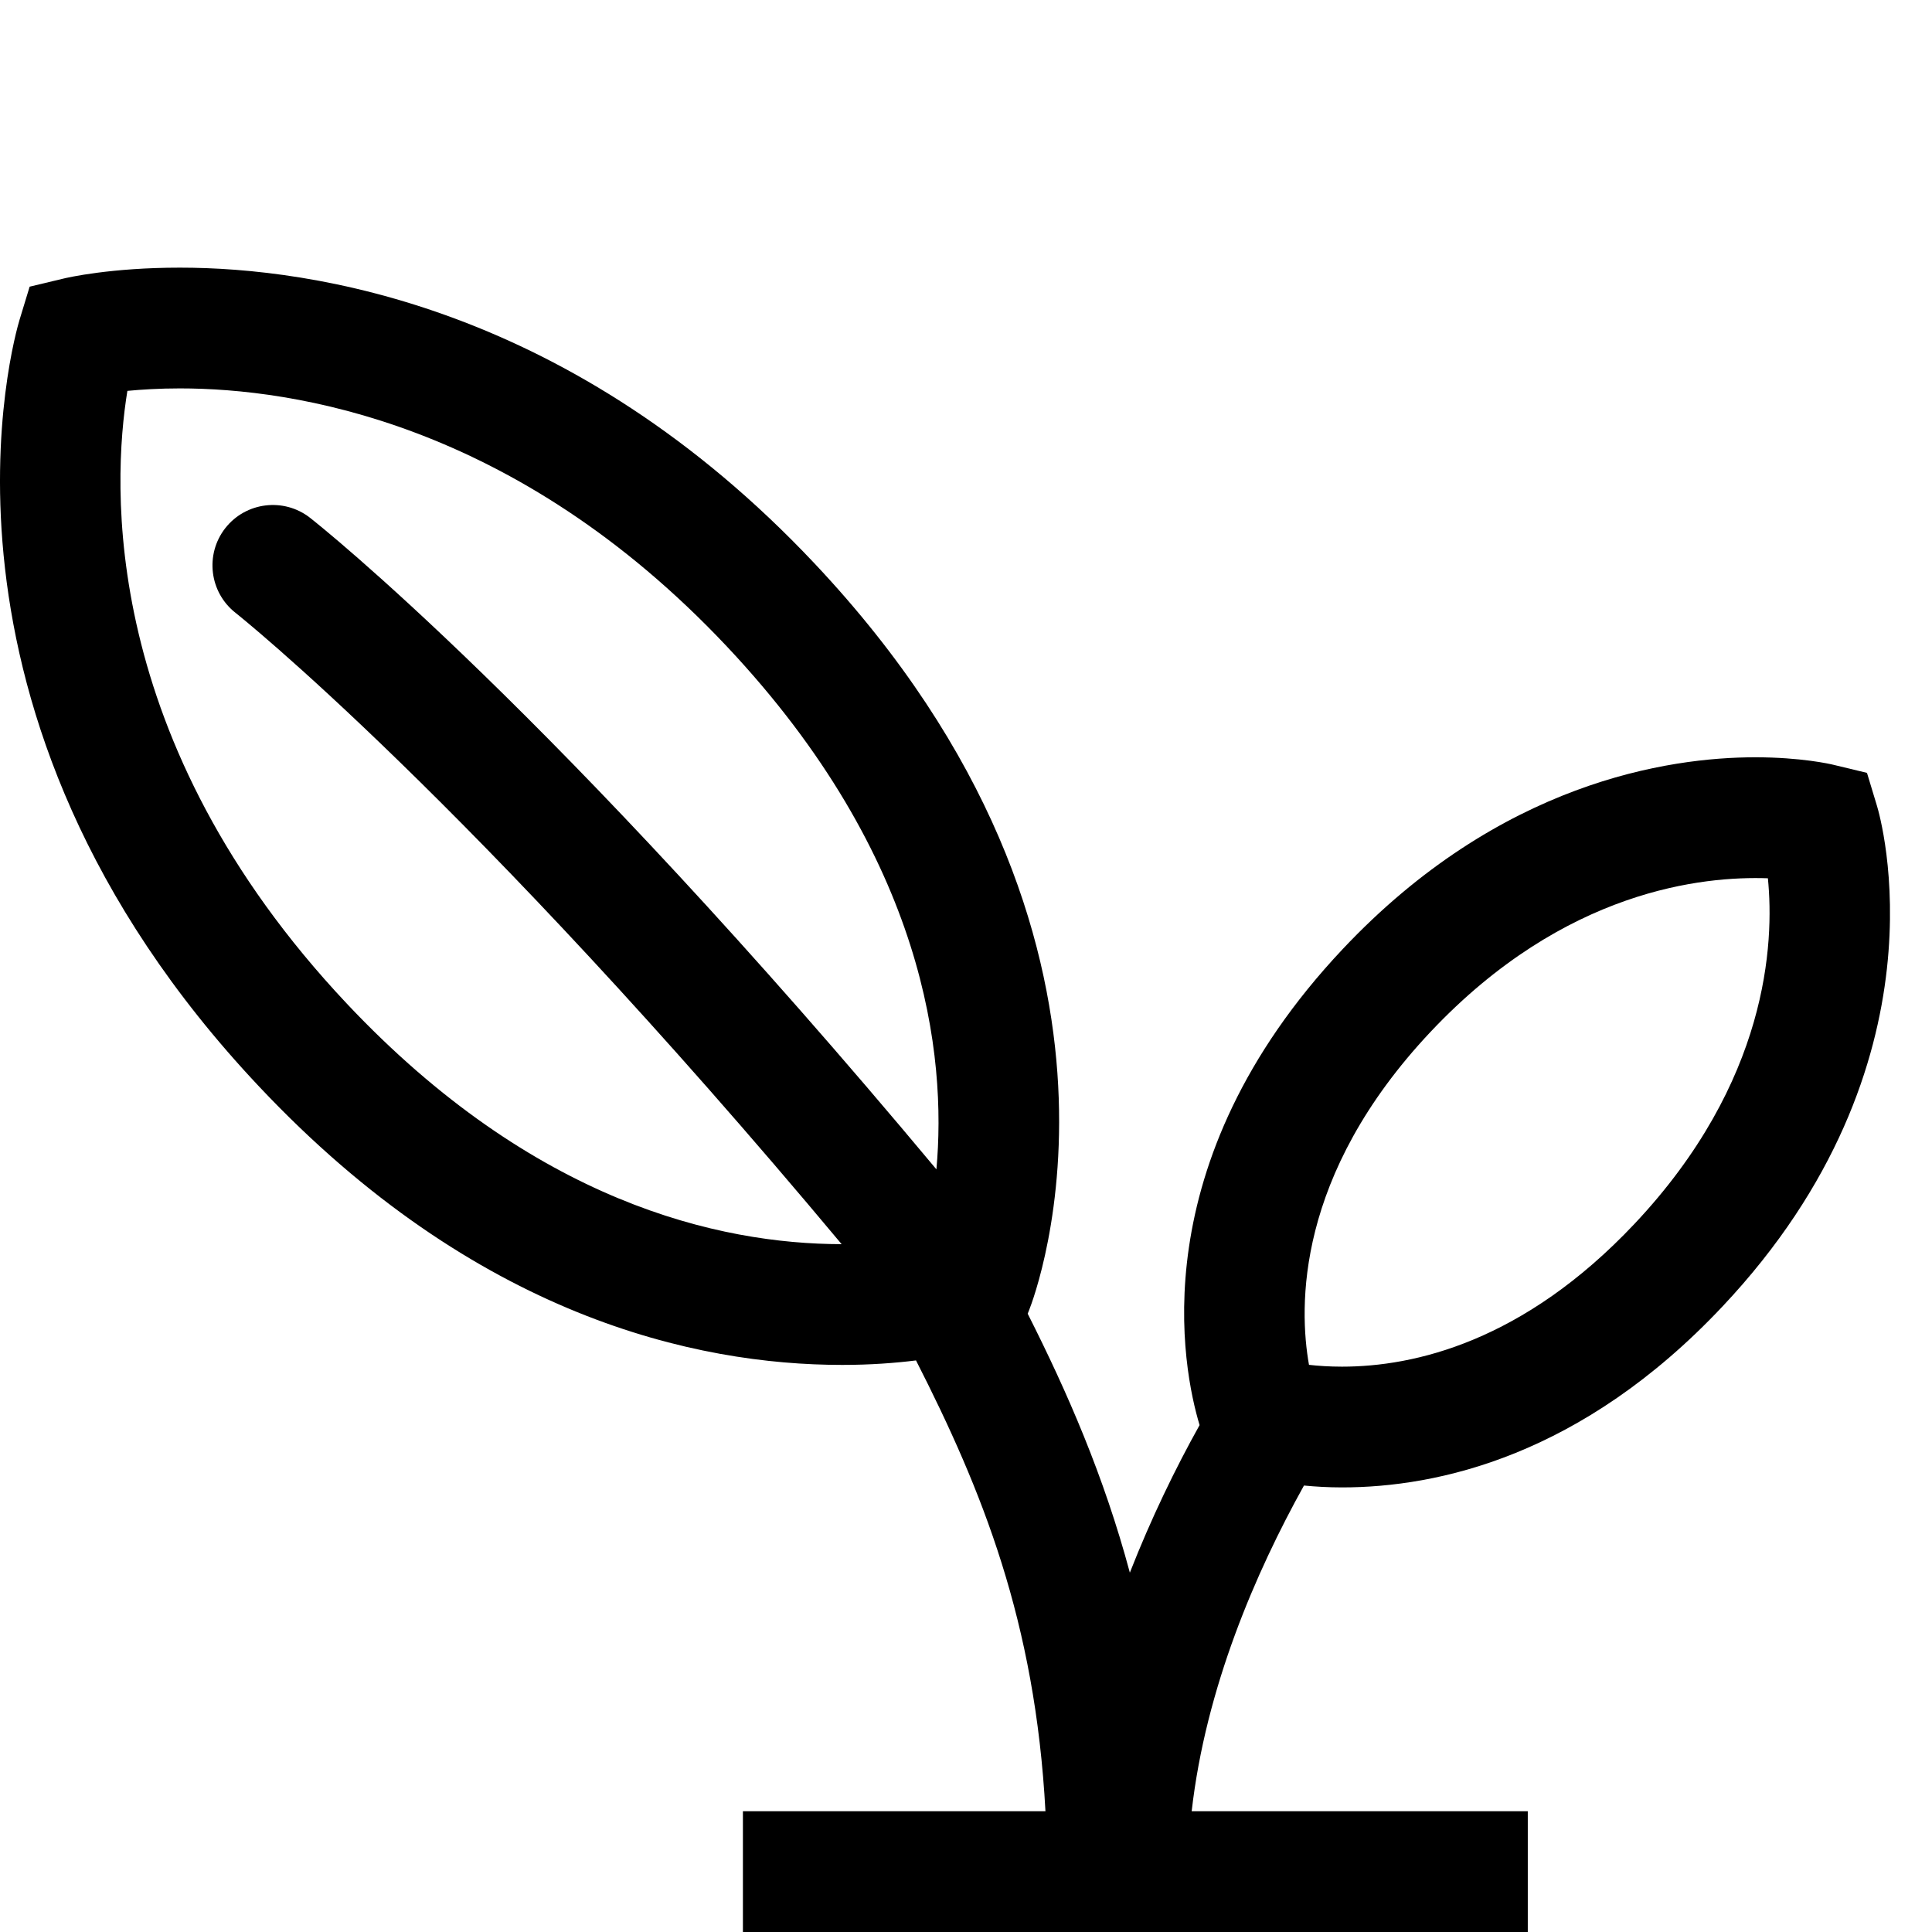 <svg width="200" height="200" viewBox="0 0 200 200" fill="none" xmlns="http://www.w3.org/2000/svg">
<path d="M138.925 153.976C148.844 153.976 163.731 150.726 178.294 135.263C202.05 110.063 194.631 84.507 194.306 83.432L193.269 80.007L189.787 79.169C189.456 79.088 186.431 78.394 181.7 78.394C172.731 78.394 155.269 80.976 139 98.245C118.025 120.513 122.462 141.838 124.181 147.526C121.681 152.001 119.175 157.157 116.962 162.801C114.287 152.832 110.537 144.213 106.387 135.995L106.525 135.645C107.144 134.101 121.137 97.407 84.312 58.319C59.219 31.682 32.387 27.707 18.625 27.707C11.481 27.707 7.031 28.726 6.544 28.845L3.069 29.676L2.025 33.101C1.531 34.738 -9.763 73.657 26.825 112.482C49.25 136.301 72.025 141.295 87.187 141.295C90.112 141.295 92.65 141.101 94.825 140.832C101.669 154.27 107.169 167.851 108.225 187.501H76.906V200.001H158.156V187.501H123.362C124.812 174.738 129.981 162.782 134.987 153.782C136.175 153.895 137.481 153.976 138.925 153.976ZM148.094 106.813C162.019 92.044 176.369 90.688 183.012 90.919C183.681 97.626 183.05 111.995 169.2 126.695C157.687 138.913 146.387 141.476 138.925 141.476C137.612 141.476 136.462 141.395 135.506 141.288C134.45 135.332 134.106 121.67 148.094 106.813ZM35.919 103.913C10.287 76.707 11.619 50.082 13.187 40.463C14.637 40.326 16.475 40.207 18.625 40.207C30.369 40.207 53.344 43.676 75.219 66.894C95.9 88.857 97.994 109.376 96.937 121.051C57.337 73.594 33.131 54.419 32.094 53.601C29.381 51.482 25.45 51.957 23.319 54.676C21.2 57.395 21.675 61.319 24.387 63.444C24.631 63.638 48.587 82.669 87.125 128.795C74.431 128.782 55.262 124.445 35.919 103.913Z" fill="black"/>
</svg>
